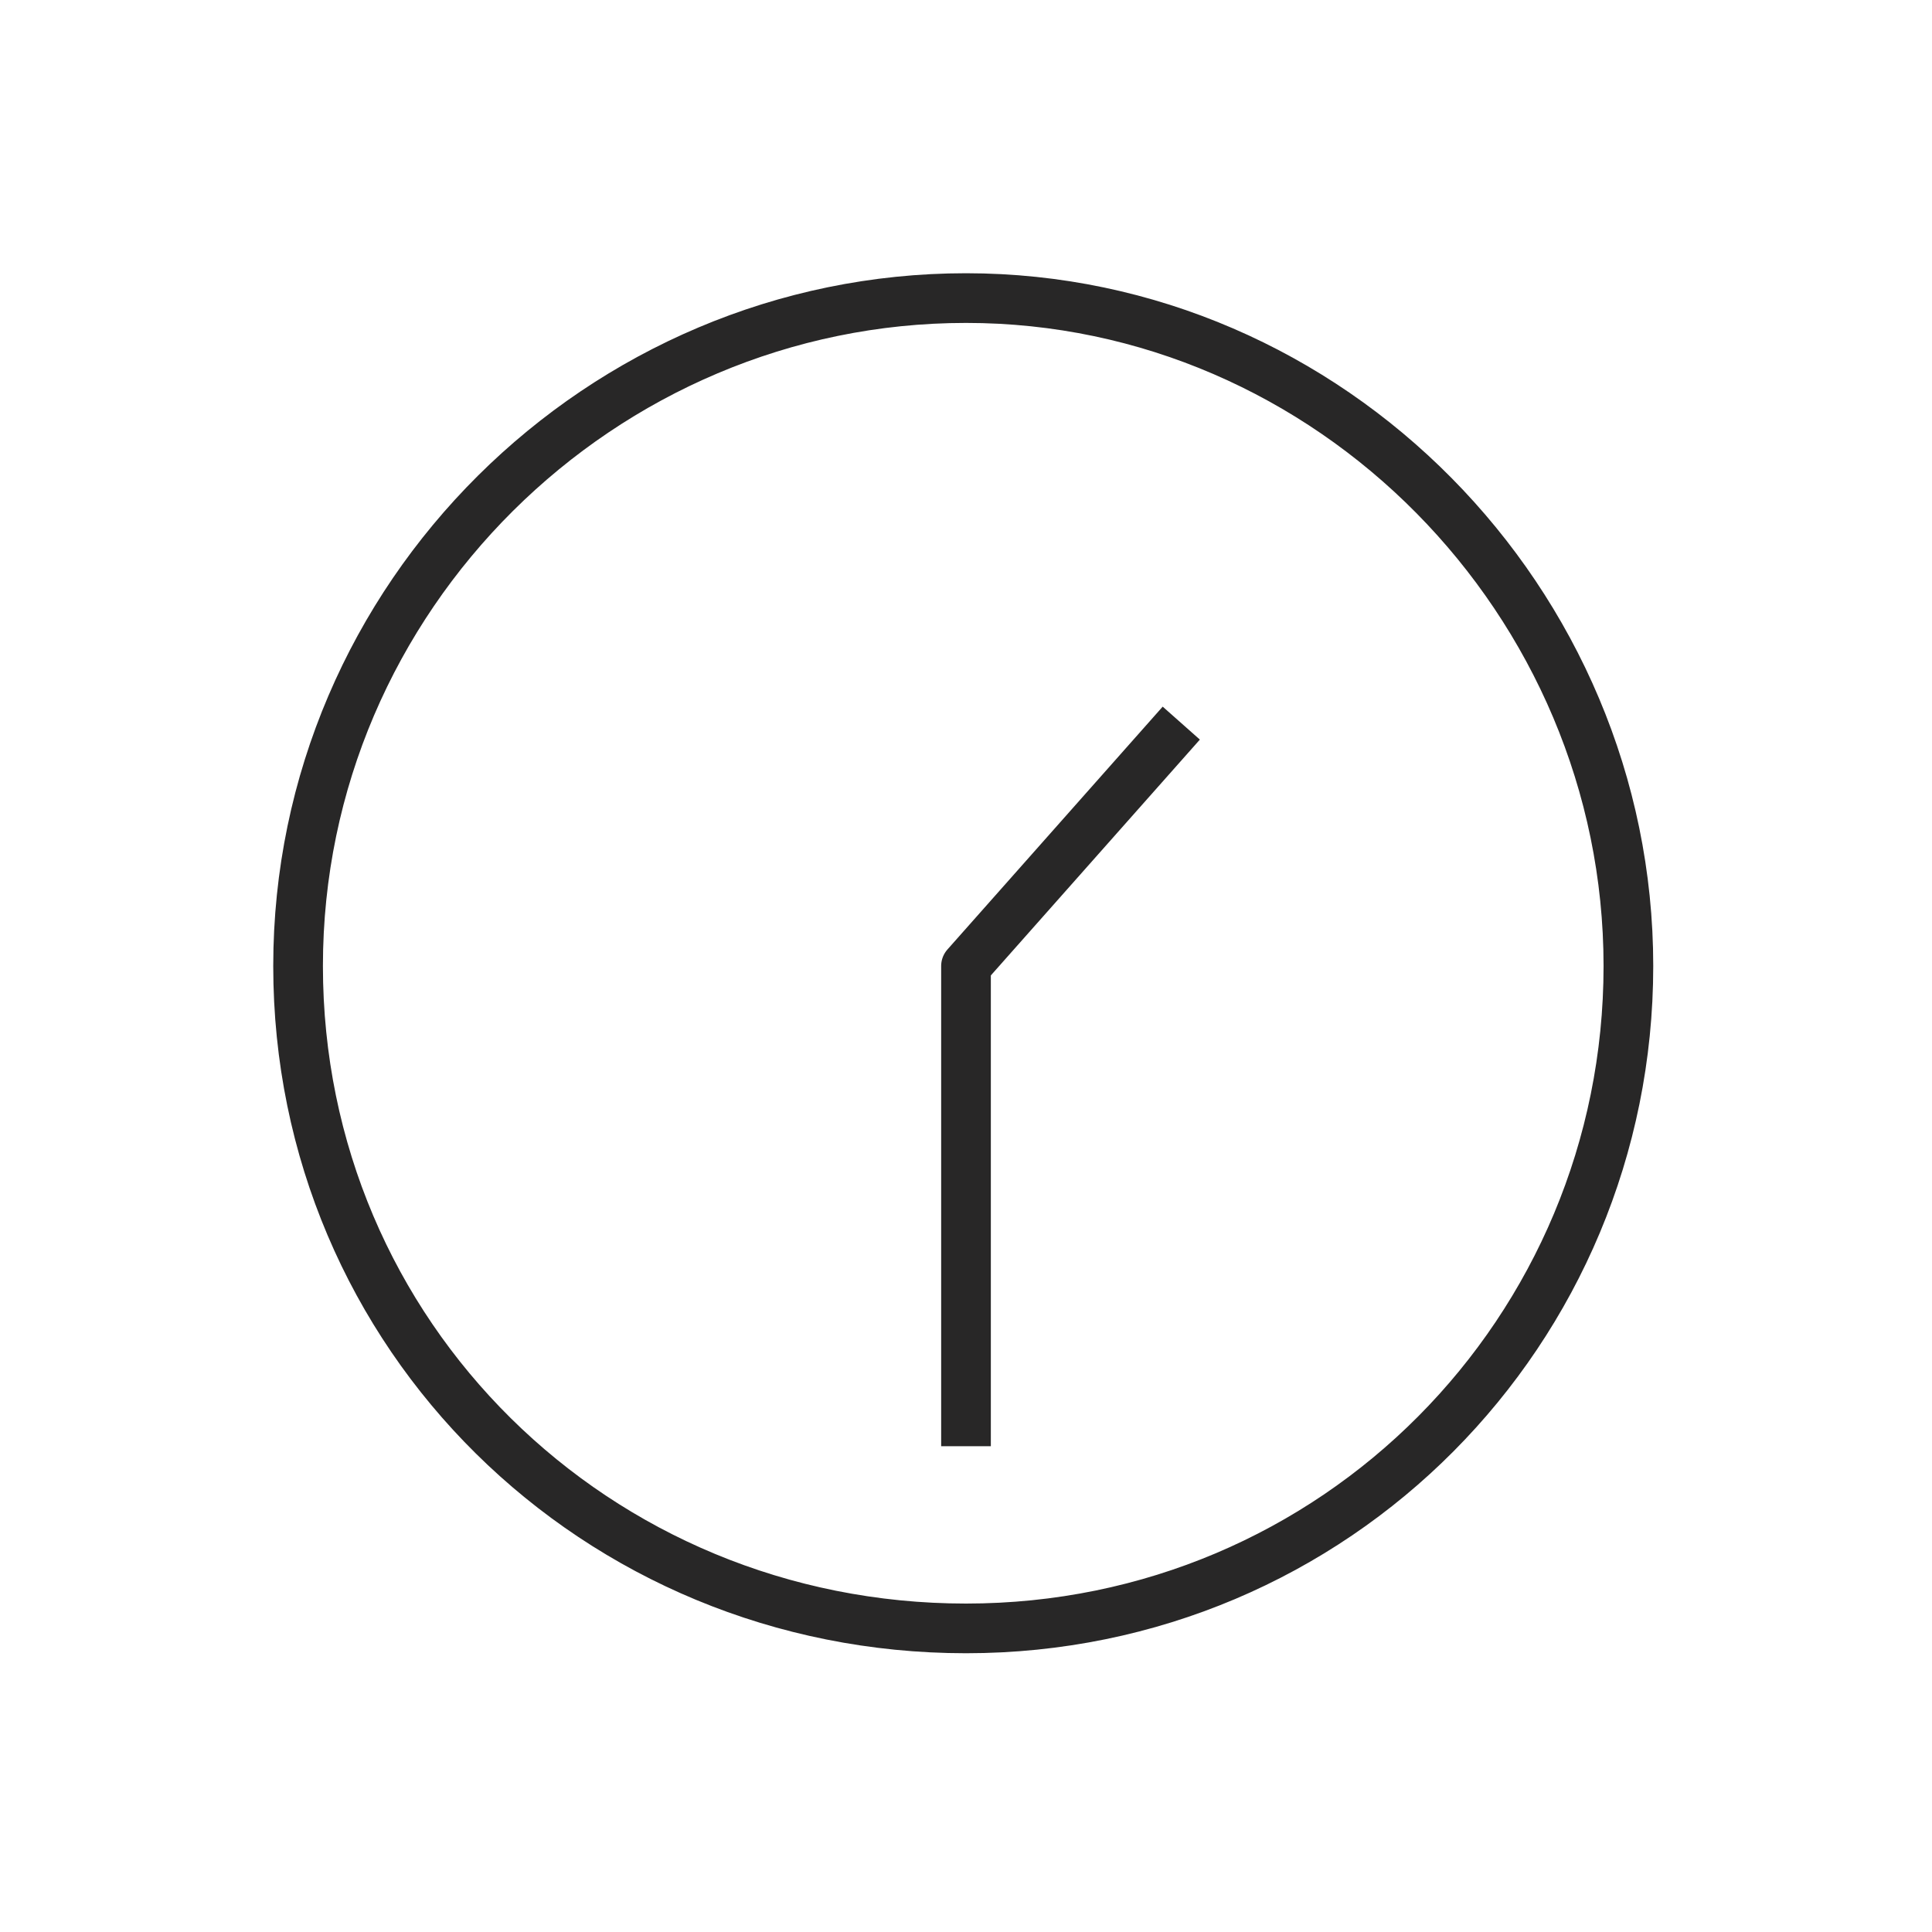 <?xml version="1.0" encoding="UTF-8"?> <svg xmlns="http://www.w3.org/2000/svg" version="1.1" viewBox="0 0 35 35"><defs><style> .cls-1 { fill: none; stroke: #282727; stroke-linejoin: round; stroke-width: .9px; } </style></defs><g><g id="Layer_1"><g id="Layer_1-2" data-name="Layer_1"><path class="cls-1" d="M21.4,13.1l-3.9,4.4v8.7M29.5,17.5c0-6.6-5.4-12.1-12-12.1s-12.1,5.4-12.1,12.1,5.4,12,12.1,12,12-5.4,12-12Z"></path></g><g id="Layer_1-3" data-name="Layer_1"><path class="cls-1" d="M-21.6,12.2l-1.9,5.3v8.7M-11.5,17.5c0-6.6-5.4-12.1-12-12.1s-12.1,5.4-12.1,12.1,5.4,12,12.1,12,12-5.4,12-12Z"></path></g></g></g></svg> 